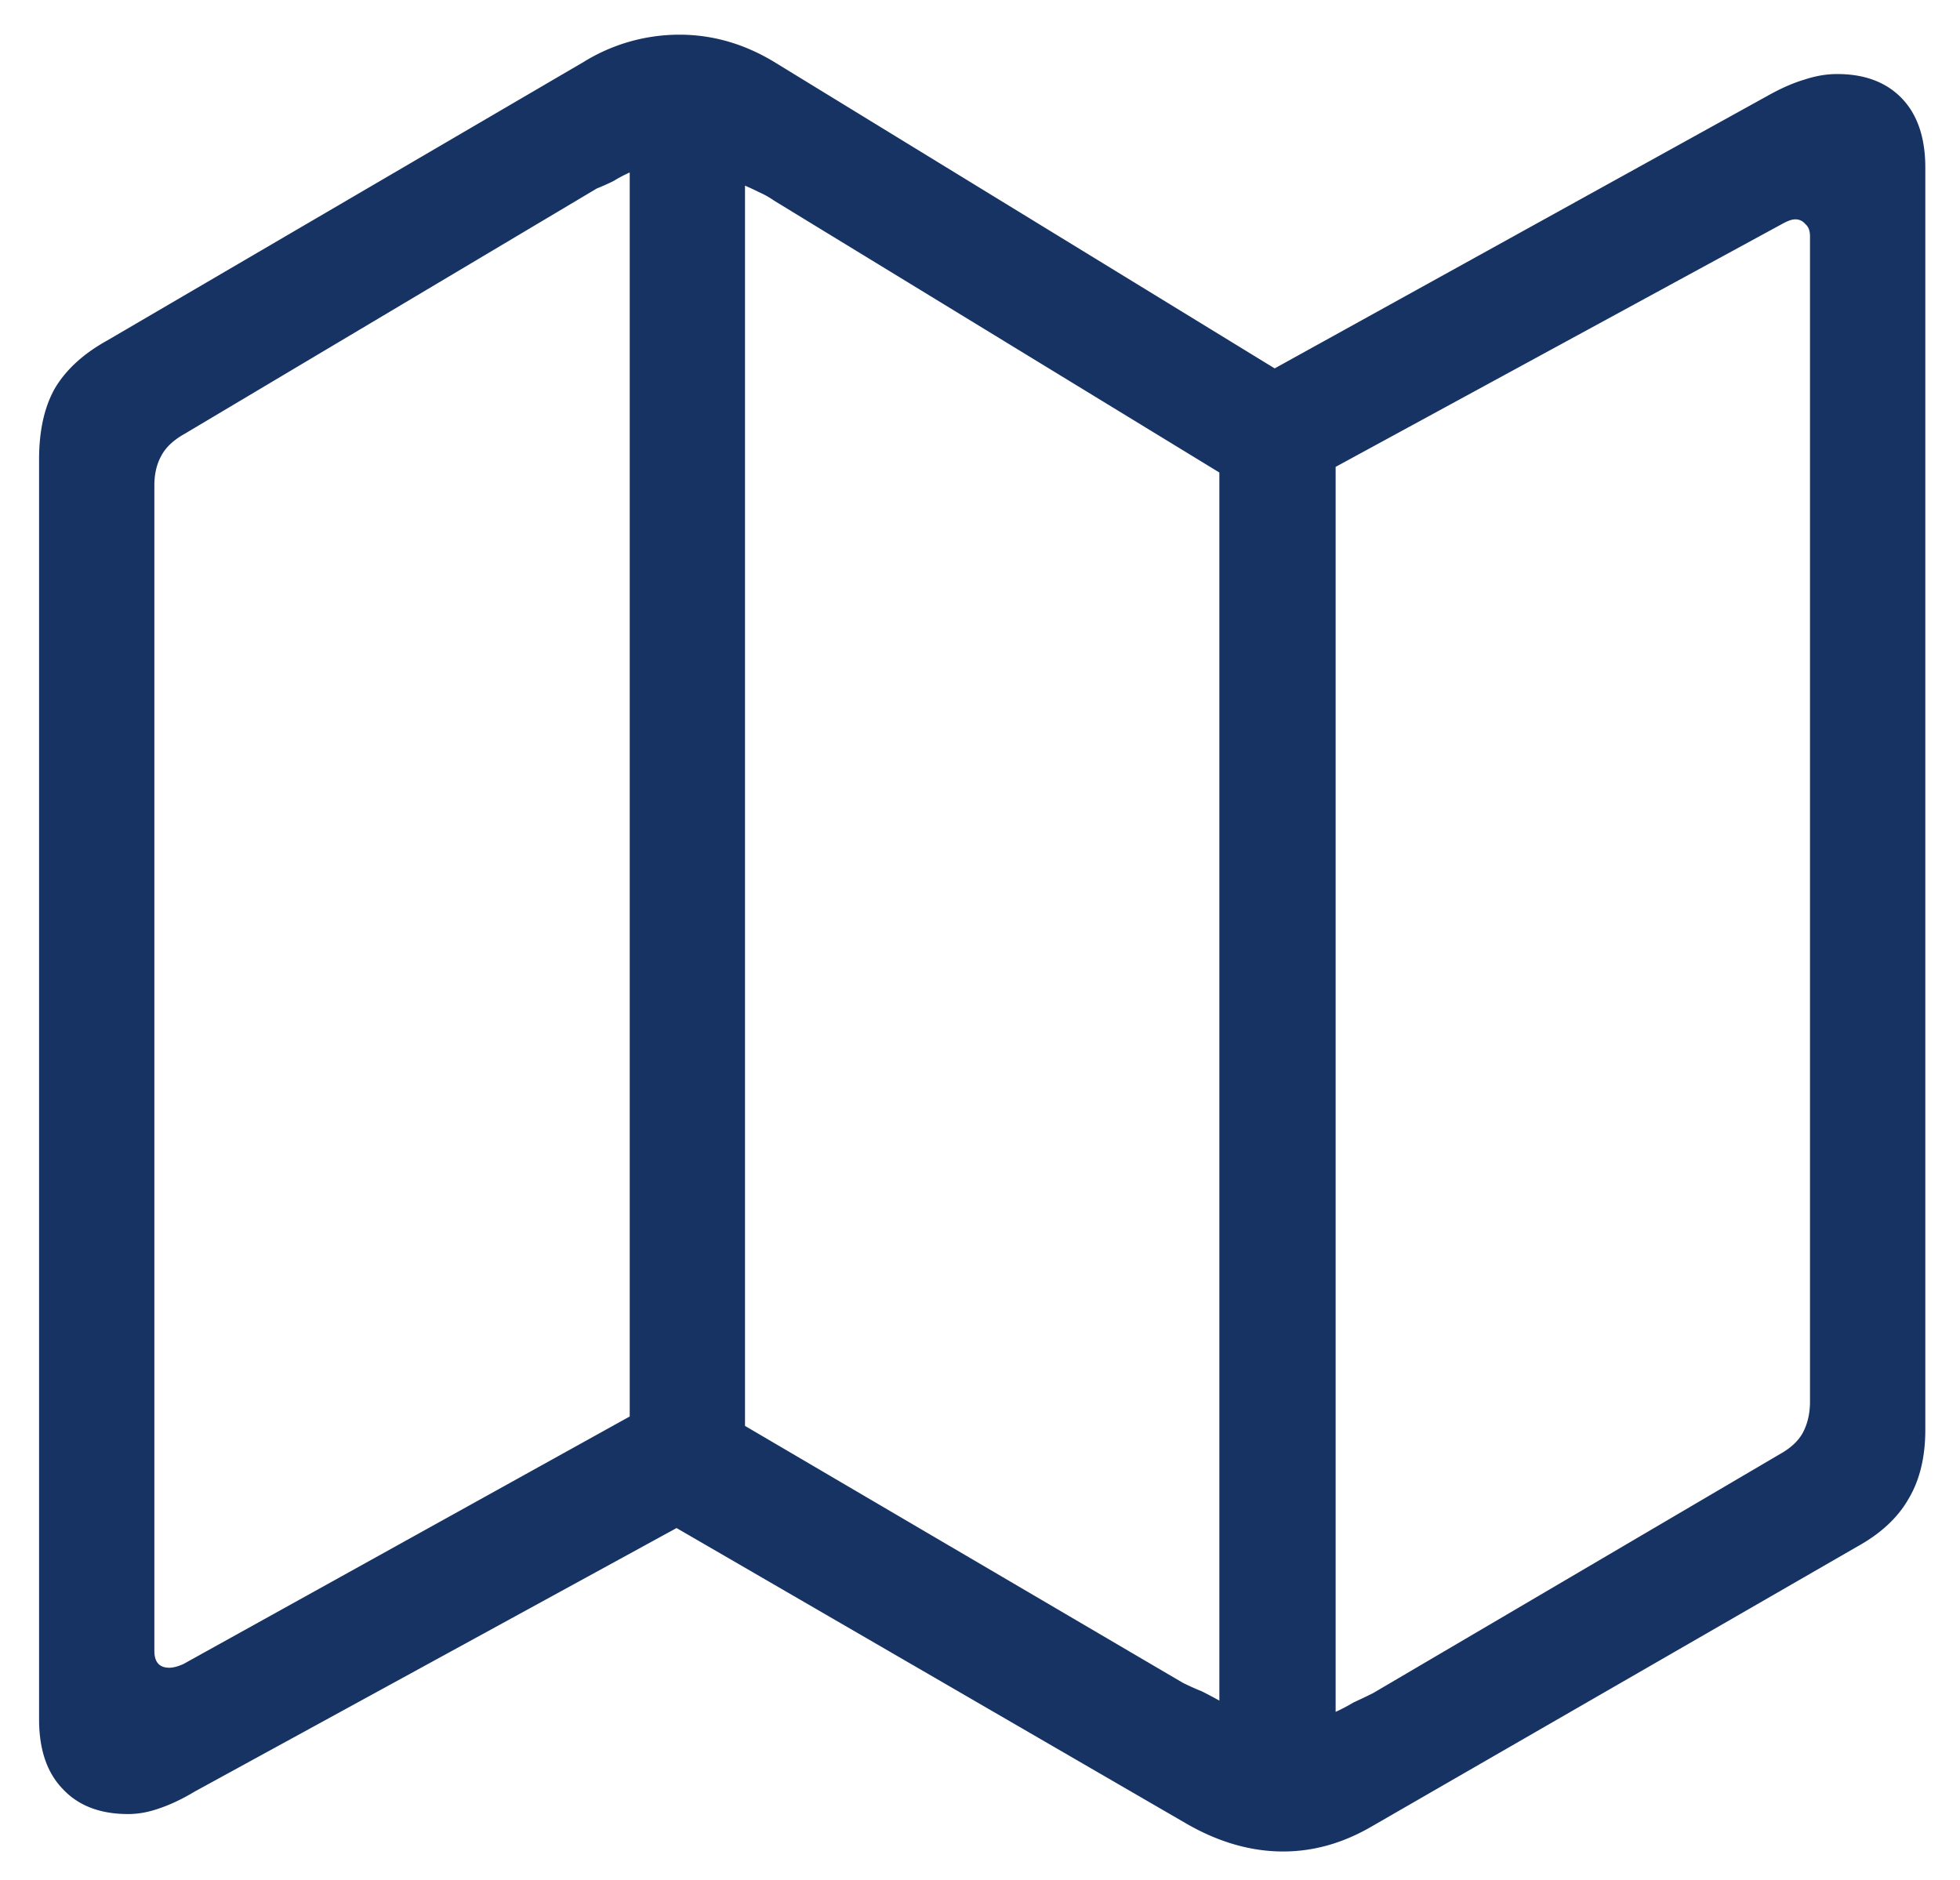 <svg xmlns="http://www.w3.org/2000/svg" width="49" height="47" fill="#163363"><path d="M3.203 45.352c-.703 0-1.25-.211-1.64-.633-.391-.407-.586-.985-.586-1.735v-31.5c0-.718.132-1.312.398-1.78.281-.47.719-.868 1.313-1.196l11.906-6.961a4.548 4.548 0 0 1 2.39-.68c.828 0 1.618.227 2.368.68L31.867 9.21l12.375-6.844c.313-.172.602-.297.867-.375.282-.094.555-.14.82-.14.688 0 1.227.203 1.618.609.39.406.586.984.586 1.734v31.547c0 .688-.14 1.266-.422 1.735-.266.468-.695.867-1.29 1.195l-12.116 6.984c-.72.422-1.461.633-2.227.633-.797 0-1.594-.227-2.39-.68l-12.774-7.406L4.867 44.79c-.312.188-.61.328-.89.422-.266.094-.524.14-.774.14Zm12.54-9.938V4.312c-.141.063-.274.133-.4.211a5.598 5.598 0 0 1-.421.188L4.609 10.85c-.28.157-.476.344-.586.563-.109.203-.164.445-.164.727v29.132c0 .282.125.422.375.422.094 0 .211-.03.352-.093l11.156-6.188Zm2.882.234L29.57 42.07c.157.078.313.149.47.211.155.078.304.157.444.235V11.813L19.352 5.016a2.137 2.137 0 0 0-.375-.211 6.63 6.63 0 0 0-.352-.164v31.007Zm14.766 7.149c.14-.063.289-.14.445-.234.172-.079.336-.157.492-.235L44.5 36.352c.281-.157.477-.344.586-.563.11-.219.164-.469.164-.75V5.906c0-.14-.04-.242-.117-.304a.312.312 0 0 0-.258-.118c-.078 0-.188.04-.328.118l-11.156 6.07v31.125Z"/></svg>
